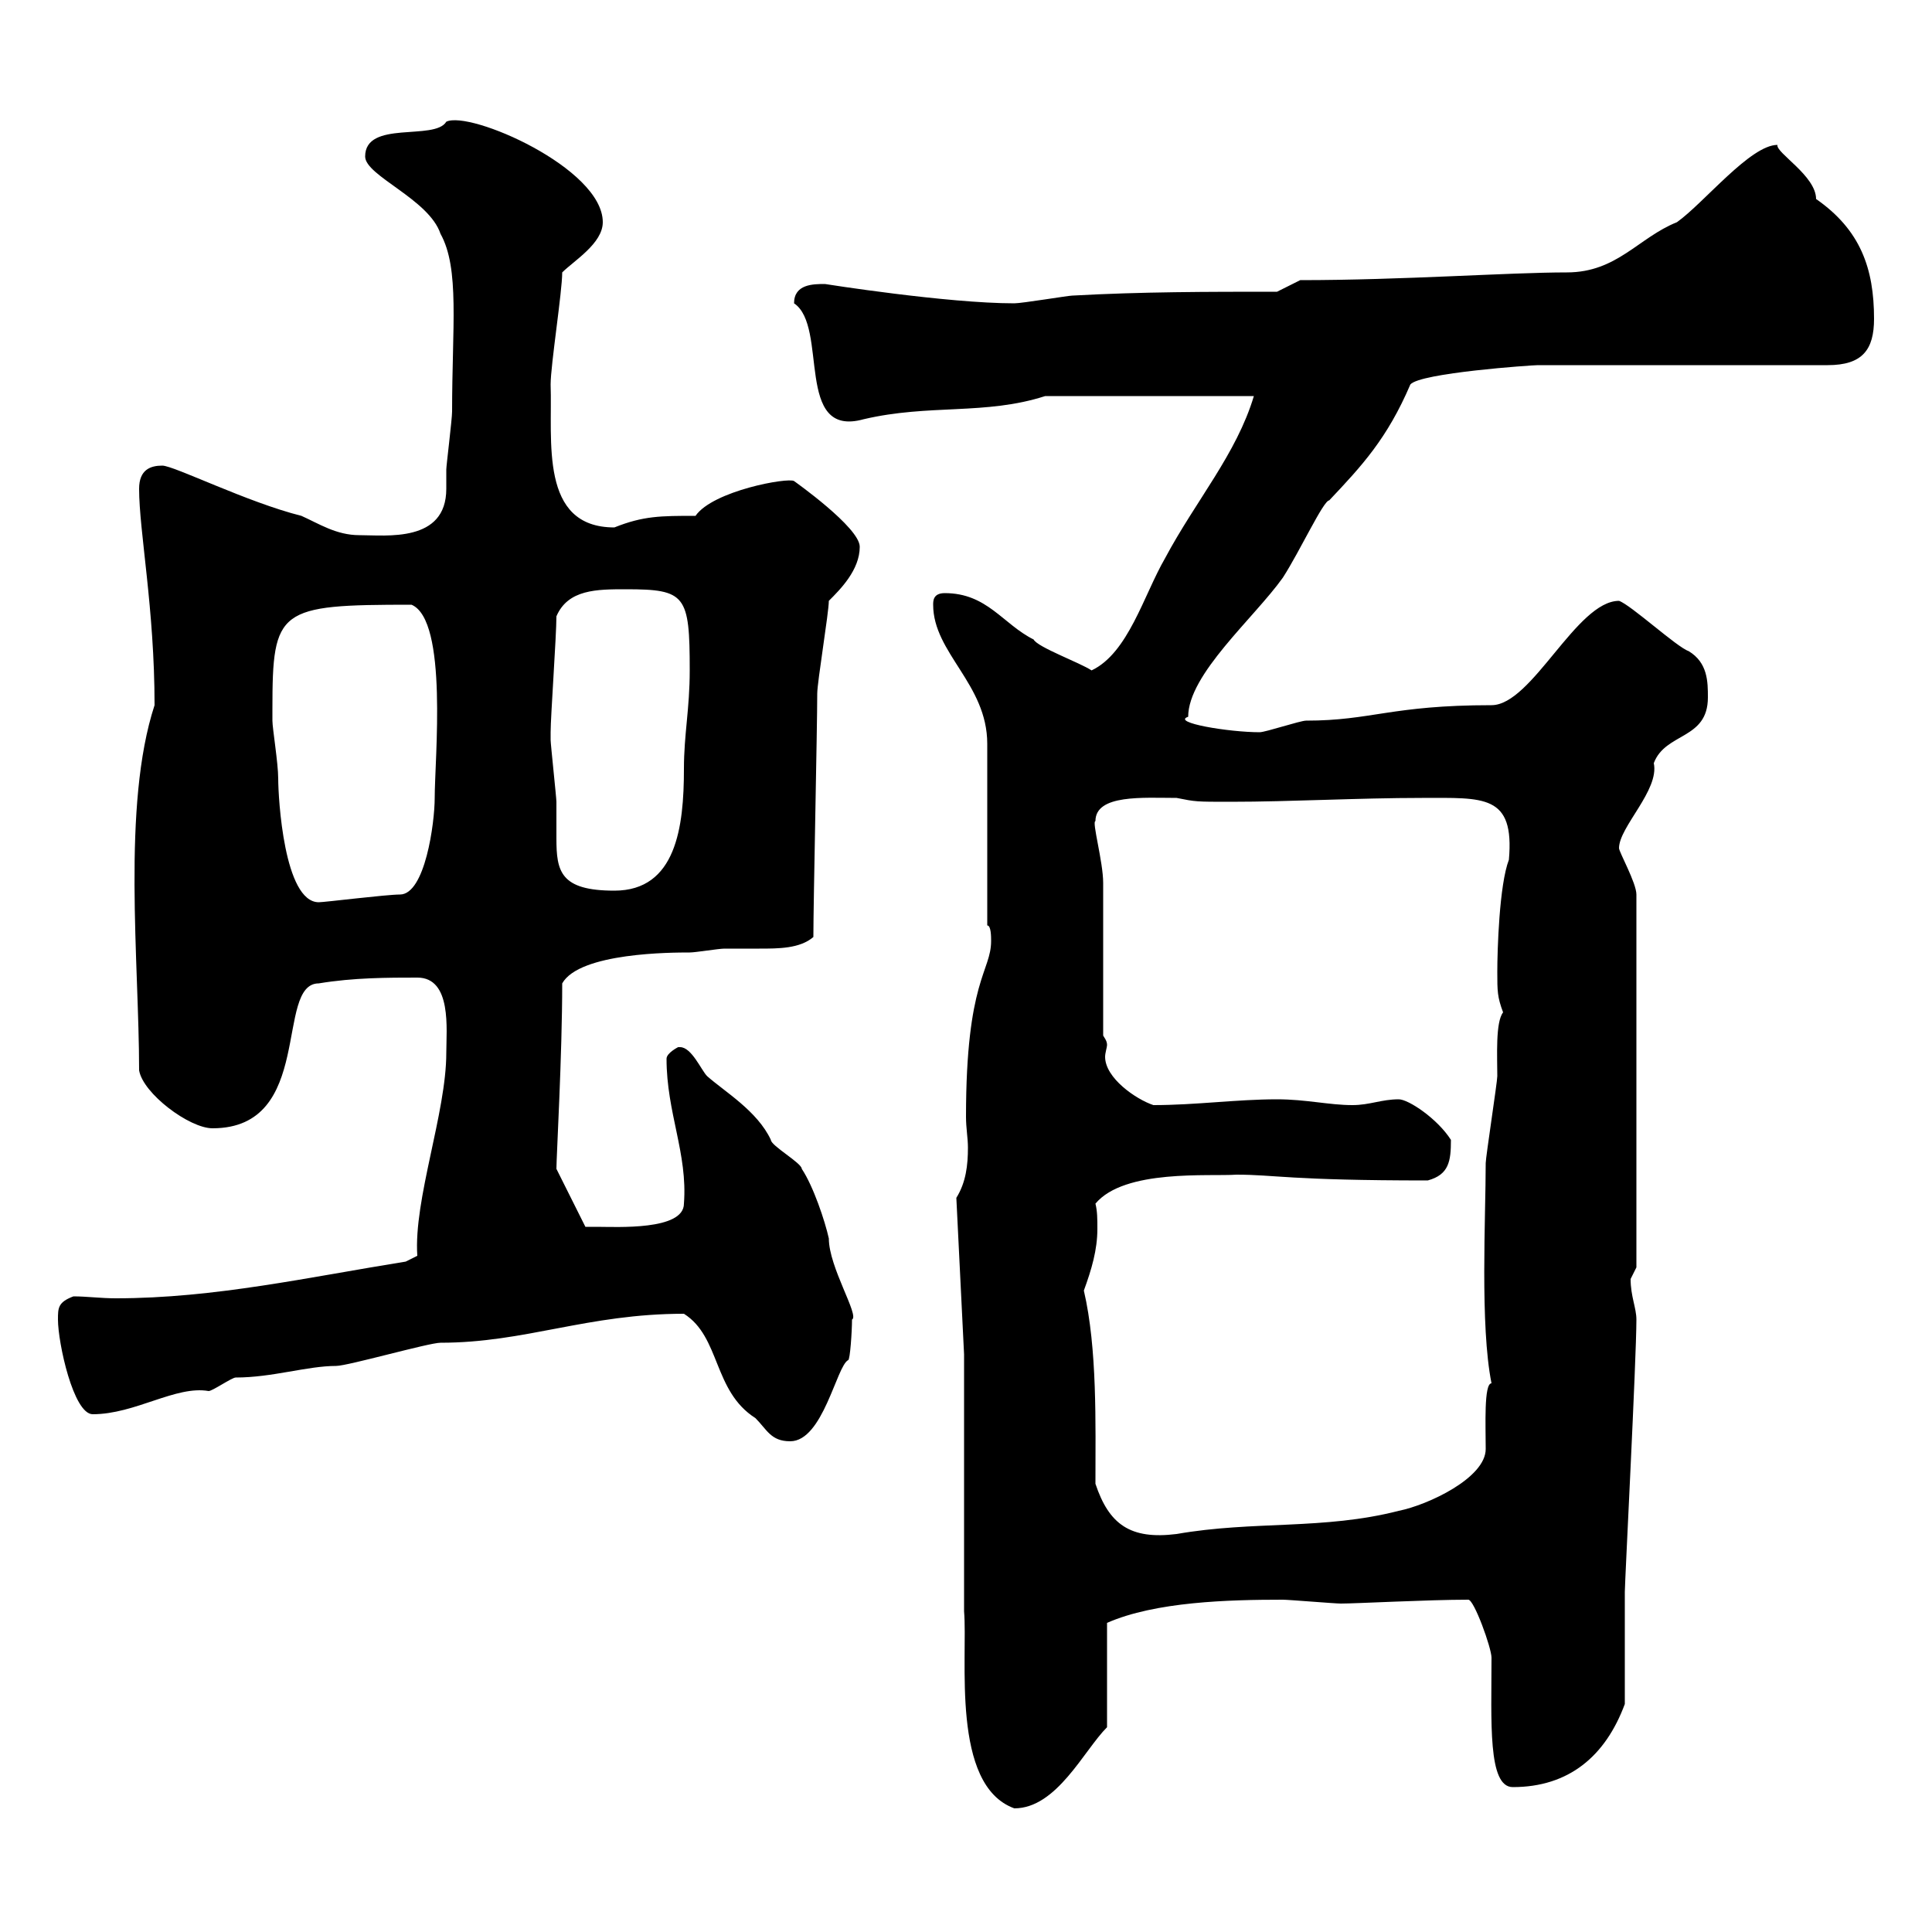 <svg xmlns="http://www.w3.org/2000/svg" xmlns:xlink="http://www.w3.org/1999/xlink" width="300" height="300"><path d="M149.70 250.20C150.30 257.40 147.60 277.20 157.50 280.80C164.10 280.80 168.30 271.80 171.90 268.20L171.90 252C179.40 248.70 190.80 248.40 199.20 248.40C200.10 248.40 207.30 249 208.20 249C210.60 249 221.70 248.40 228 248.40C228.90 248.40 231.60 255.90 231.60 257.40C231.60 267.30 231 277.50 234.90 277.50C243.60 277.50 249.30 272.70 252.30 264.60C252.30 261.60 252.30 250.20 252.30 247.20C252.30 245.70 254.10 210.90 254.10 204.90C254.10 203.10 253.20 201.30 253.20 198.60C253.20 198.60 254.10 196.80 254.10 196.80L254.10 138.90C254.10 137.10 251.40 132.30 251.40 131.70C251.40 128.40 257.70 122.70 256.80 118.50C258.60 113.70 265.20 114.90 265.20 108.30C265.20 105.90 265.20 102.90 262.20 101.10C260.40 100.50 253.20 93.90 251.40 93.30C244.80 93.30 237.90 109.50 231.60 109.50C216 109.50 213 111.90 202.80 111.90C201.90 111.90 196.50 113.70 195.60 113.70C190.80 113.70 181.80 112.20 184.50 111.30C184.50 104.70 194.70 96 199.20 89.70C201.90 85.50 205.50 77.70 206.40 77.70C211.50 72.30 215.40 68.10 219 59.70C220.50 57.90 237.90 56.70 238.80 56.70L283.80 56.70C289.20 56.70 291 54.30 291 49.50C291 41.70 288.90 35.70 282 30.90C282 27.30 275.70 23.70 276 22.50C271.80 22.50 264.60 31.50 260.40 34.50C254.40 36.90 251.10 42.30 243.30 42.30C234.30 42.30 217.80 43.50 201.90 43.50L198.30 45.30C187.50 45.30 177.30 45.30 166.50 45.90C165.90 45.90 158.70 47.10 157.50 47.10C147 47.10 128.10 44.10 128.10 44.10C126.30 44.10 123.30 44.10 123.30 47.10C128.70 50.70 123.30 68.10 134.10 65.10C144.30 62.70 153 64.50 162.30 61.50L194.70 61.50C192 70.50 185.70 77.70 180.90 86.70C177.60 92.40 175.20 101.40 169.50 104.10C167.70 102.90 161.10 100.50 160.50 99.30C155.70 96.90 153.30 92.10 146.70 92.10C144.90 92.10 144.90 93.30 144.90 93.90C144.90 101.40 153.30 106.20 153.30 115.50C153.30 120.30 153.30 138.90 153.30 143.70C153.90 143.70 153.90 145.50 153.90 146.10C153.90 150.90 150 152.10 150 173.40C150 175.20 150.30 176.70 150.30 178.20C150.30 180.90 150 183.60 148.50 186L149.70 210.30ZM170.10 230.40C170.10 221.10 170.40 209.40 168.30 200.40C169.50 197.10 170.40 194.10 170.40 190.80C170.40 189.30 170.40 188.10 170.10 186.90C174.60 181.50 187.80 182.70 192 182.40C198 182.40 200.10 183.30 221.70 183.30C225 182.40 225.30 180.30 225.30 177C223.20 173.70 218.70 170.70 217.20 170.70C214.50 170.70 212.70 171.60 210 171.60C206.40 171.60 202.80 170.70 198.30 170.70C192 170.70 185.70 171.60 179.10 171.60C176.40 170.70 171.60 167.40 171.60 164.10C171.60 163.50 171.90 162.60 171.90 162.30C171.90 162 171.90 161.70 171.30 160.80C171.30 157.20 171.30 140.70 171.30 137.10C171.30 133.80 169.50 127.50 170.10 127.50C170.10 123.30 177.60 123.90 182.70 123.90C185.70 124.50 185.70 124.50 191.10 124.50C200.40 124.50 210.90 123.90 220.80 123.90C230.40 123.90 235.20 123.30 234.30 133.50C232.80 137.40 232.50 147.60 232.50 150.90C232.50 153.90 232.50 154.80 233.40 157.20C232.20 158.70 232.50 164.10 232.50 167.10C232.50 168 230.70 179.70 230.70 180.60C230.70 189 229.80 205.80 231.60 214.80C230.40 214.80 230.70 221.40 230.70 225C230.70 229.50 221.70 233.70 217.20 234.60C205.50 237.60 194.70 236.10 182.70 238.20C175.50 239.10 172.20 236.70 170.10 230.40ZM106.20 204C111.90 207.60 110.70 216 117.30 220.20C119.10 222 119.70 223.80 122.70 223.80C127.80 223.80 129.90 212.10 131.70 211.20C132 211.20 132.30 206.70 132.30 204.90C133.50 204.30 128.70 196.80 128.70 192.30C128.10 189.60 126.30 184.20 124.50 181.50C124.50 180.60 119.70 177.90 119.70 177C117.60 172.50 112.50 169.50 109.80 167.10C108.90 166.20 107.40 162.60 105.60 162.60C105.60 162.60 105.30 162.60 105.30 162.60C105.30 162.60 103.50 163.50 103.50 164.40C103.50 172.80 106.80 179.10 106.20 186.90C106.20 191.10 95.70 190.50 92.70 190.50C92.70 190.50 90.90 190.50 90.90 190.50C90.90 190.50 86.40 181.50 86.40 181.50C86.40 179.70 87.30 163.80 87.30 152.70C90 147.90 104.40 147.90 107.10 147.90C108 147.90 111.60 147.30 112.50 147.30C114.30 147.30 116.10 147.30 117.90 147.30C120.90 147.30 124.20 147.30 126.30 145.50C126.30 140.10 126.90 113.10 126.90 107.70C126.90 105.90 128.70 95.10 128.70 93.30C130.50 91.50 133.50 88.50 133.50 84.90C133.50 81.90 123.30 74.70 123.30 74.70C122.40 74.10 110.70 76.20 108 80.10C102.60 80.10 99.90 80.10 95.40 81.90C83.70 81.90 85.80 68.40 85.50 59.70C85.50 56.70 87.30 45.30 87.30 42.30C89.10 40.50 93.60 37.80 93.60 34.50C93.60 26.10 72.90 17.10 69.30 18.90C67.50 21.90 56.70 18.60 56.70 24.30C56.70 27.30 66.60 30.90 68.40 36.30C71.40 41.70 70.20 50.70 70.20 63.90C70.20 65.10 69.30 72.30 69.30 72.90C69.30 73.80 69.30 74.70 69.30 75.90C69.30 84.30 60 83.10 55.80 83.10C52.20 83.10 49.50 81.30 46.80 80.10C38.40 78 27 72.30 25.20 72.30C23.40 72.30 21.60 72.90 21.60 75.90C21.60 82.50 24 94.50 24 109.50C18.90 125.10 21.60 149.40 21.60 166.20C22.20 169.80 29.40 175.20 33 175.20C48.90 175.20 42.60 152.70 49.50 152.70C54.90 151.80 60.30 151.80 64.80 151.80C70.20 151.80 69.30 159.90 69.30 163.50C69.30 172.80 64.20 186.30 64.80 195L63 195.90C48 198.30 33.30 201.60 18 201.60C15.60 201.60 13.50 201.30 11.40 201.30C9 202.20 9 203.10 9 204.90C9 208.50 11.40 219.60 14.40 219.60C21 219.60 27.30 215.10 32.40 216C33 216 36 213.90 36.60 213.90C42.30 213.90 47.70 212.10 52.20 212.10C54 212.10 66.60 208.50 68.40 208.50C81.60 208.50 91.20 204 106.20 204ZM42.30 111.90C42.30 111.90 42.30 110.10 42.30 110.10C42.30 94.50 43.20 93.90 63.90 93.90C69.60 96.30 67.50 117.90 67.50 123.90C67.50 127.80 66 138.90 62.10 138.90C60 138.90 50.40 140.10 49.50 140.10C44.10 140.10 43.20 123.90 43.20 120.90C43.20 118.50 42.30 113.10 42.30 111.90ZM85.50 114.90C85.50 113.70 85.50 113.70 85.50 113.70C85.50 111.30 86.40 98.70 86.40 95.70C88.20 91.50 92.70 91.50 97.20 91.50C106.50 91.50 107.10 92.40 107.10 104.10C107.10 110.10 106.20 114 106.20 119.40C106.20 128.40 105 138.30 95.40 138.30C87 138.30 86.40 135.30 86.40 130.20C86.40 128.40 86.40 126.60 86.40 124.50C86.40 123.90 85.50 115.50 85.50 114.90Z"/></svg>